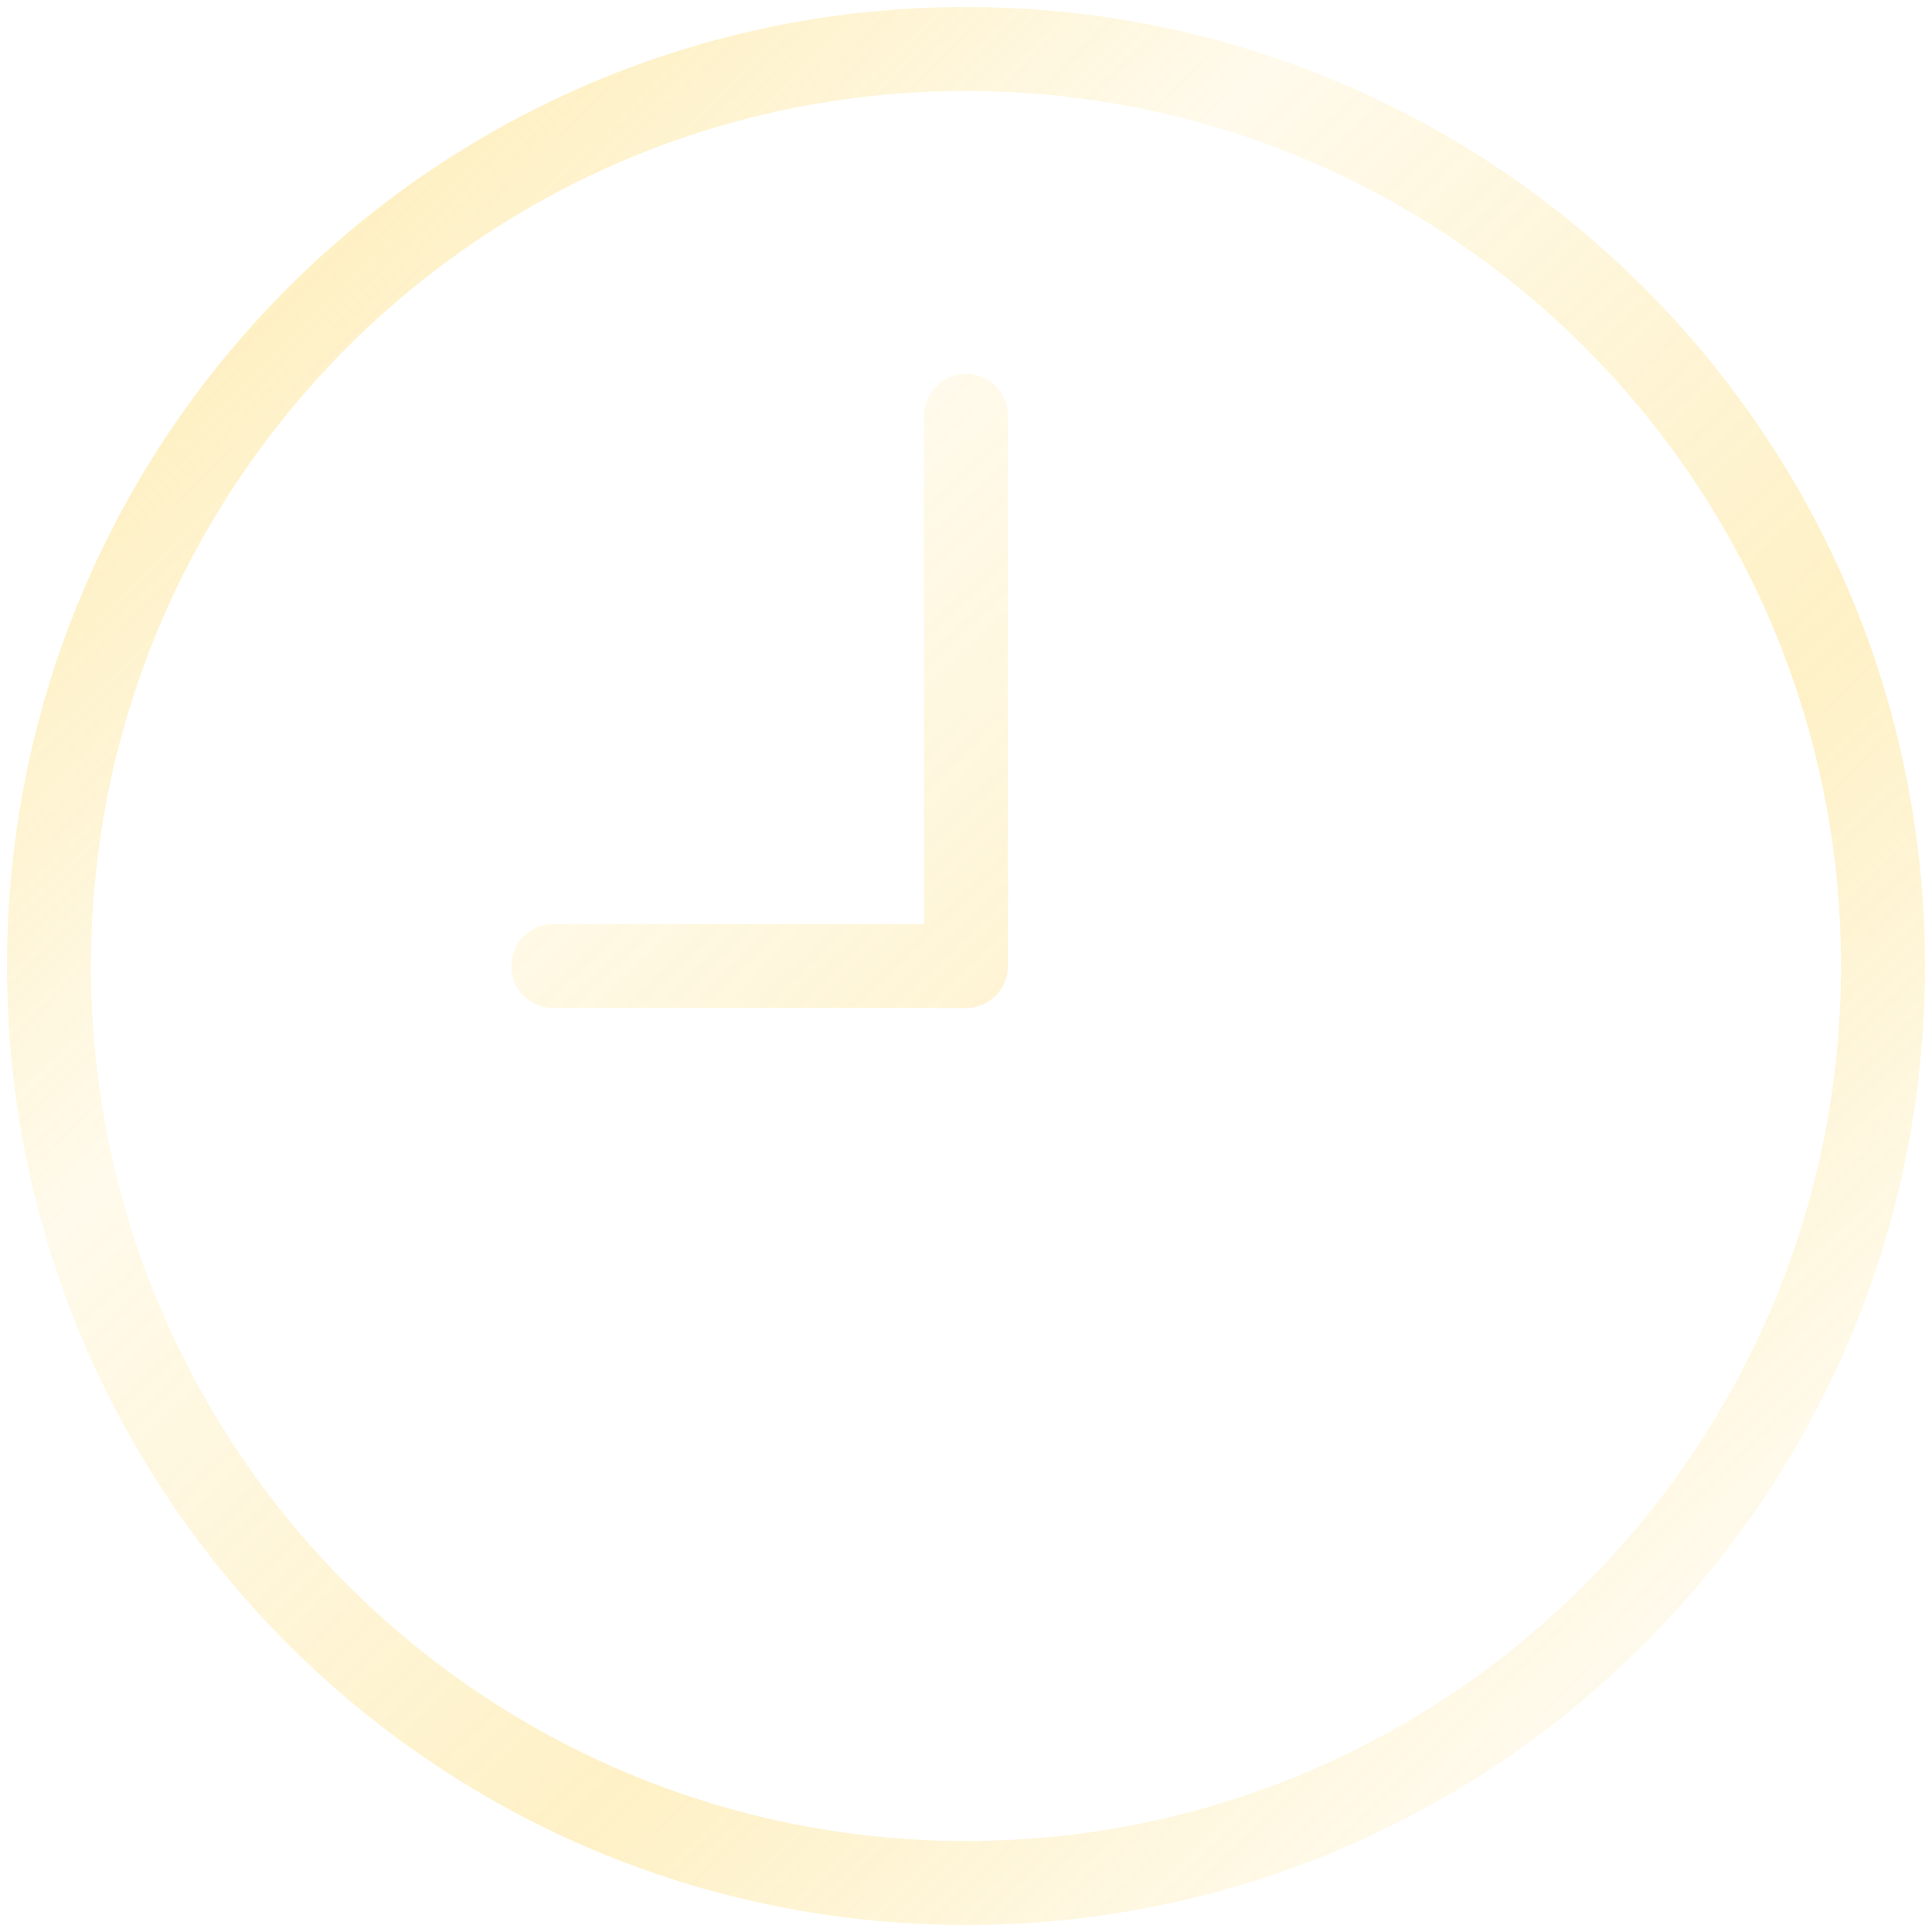 <svg width="115" height="115" viewBox="0 0 115 115" fill="none" xmlns="http://www.w3.org/2000/svg">
<path d="M57.499 24.75V57.5H32.937M112.083 57.5C112.083 87.645 87.645 112.083 57.499 112.083C27.354 112.083 2.916 87.645 2.916 57.5C2.916 27.354 27.354 2.917 57.499 2.917C87.645 2.917 112.083 27.354 112.083 57.5Z" stroke="url(#paint0_linear_5687_4188)" stroke-opacity="0.3" stroke-width="5" stroke-linecap="round" stroke-linejoin="round"/>
<defs>
<linearGradient id="paint0_linear_5687_4188" x1="9.466" y1="6.192" x2="110.991" y2="112.083" gradientUnits="userSpaceOnUse">
<stop stop-color="#FBC000"/>
<stop offset="0.301" stop-color="#FBC000" stop-opacity="0.26"/>
<stop offset="0.626" stop-color="#FBC000" stop-opacity="0.74"/>
<stop offset="0.959" stop-color="#FBC000" stop-opacity="0.07"/>
</linearGradient>
</defs>
</svg>
